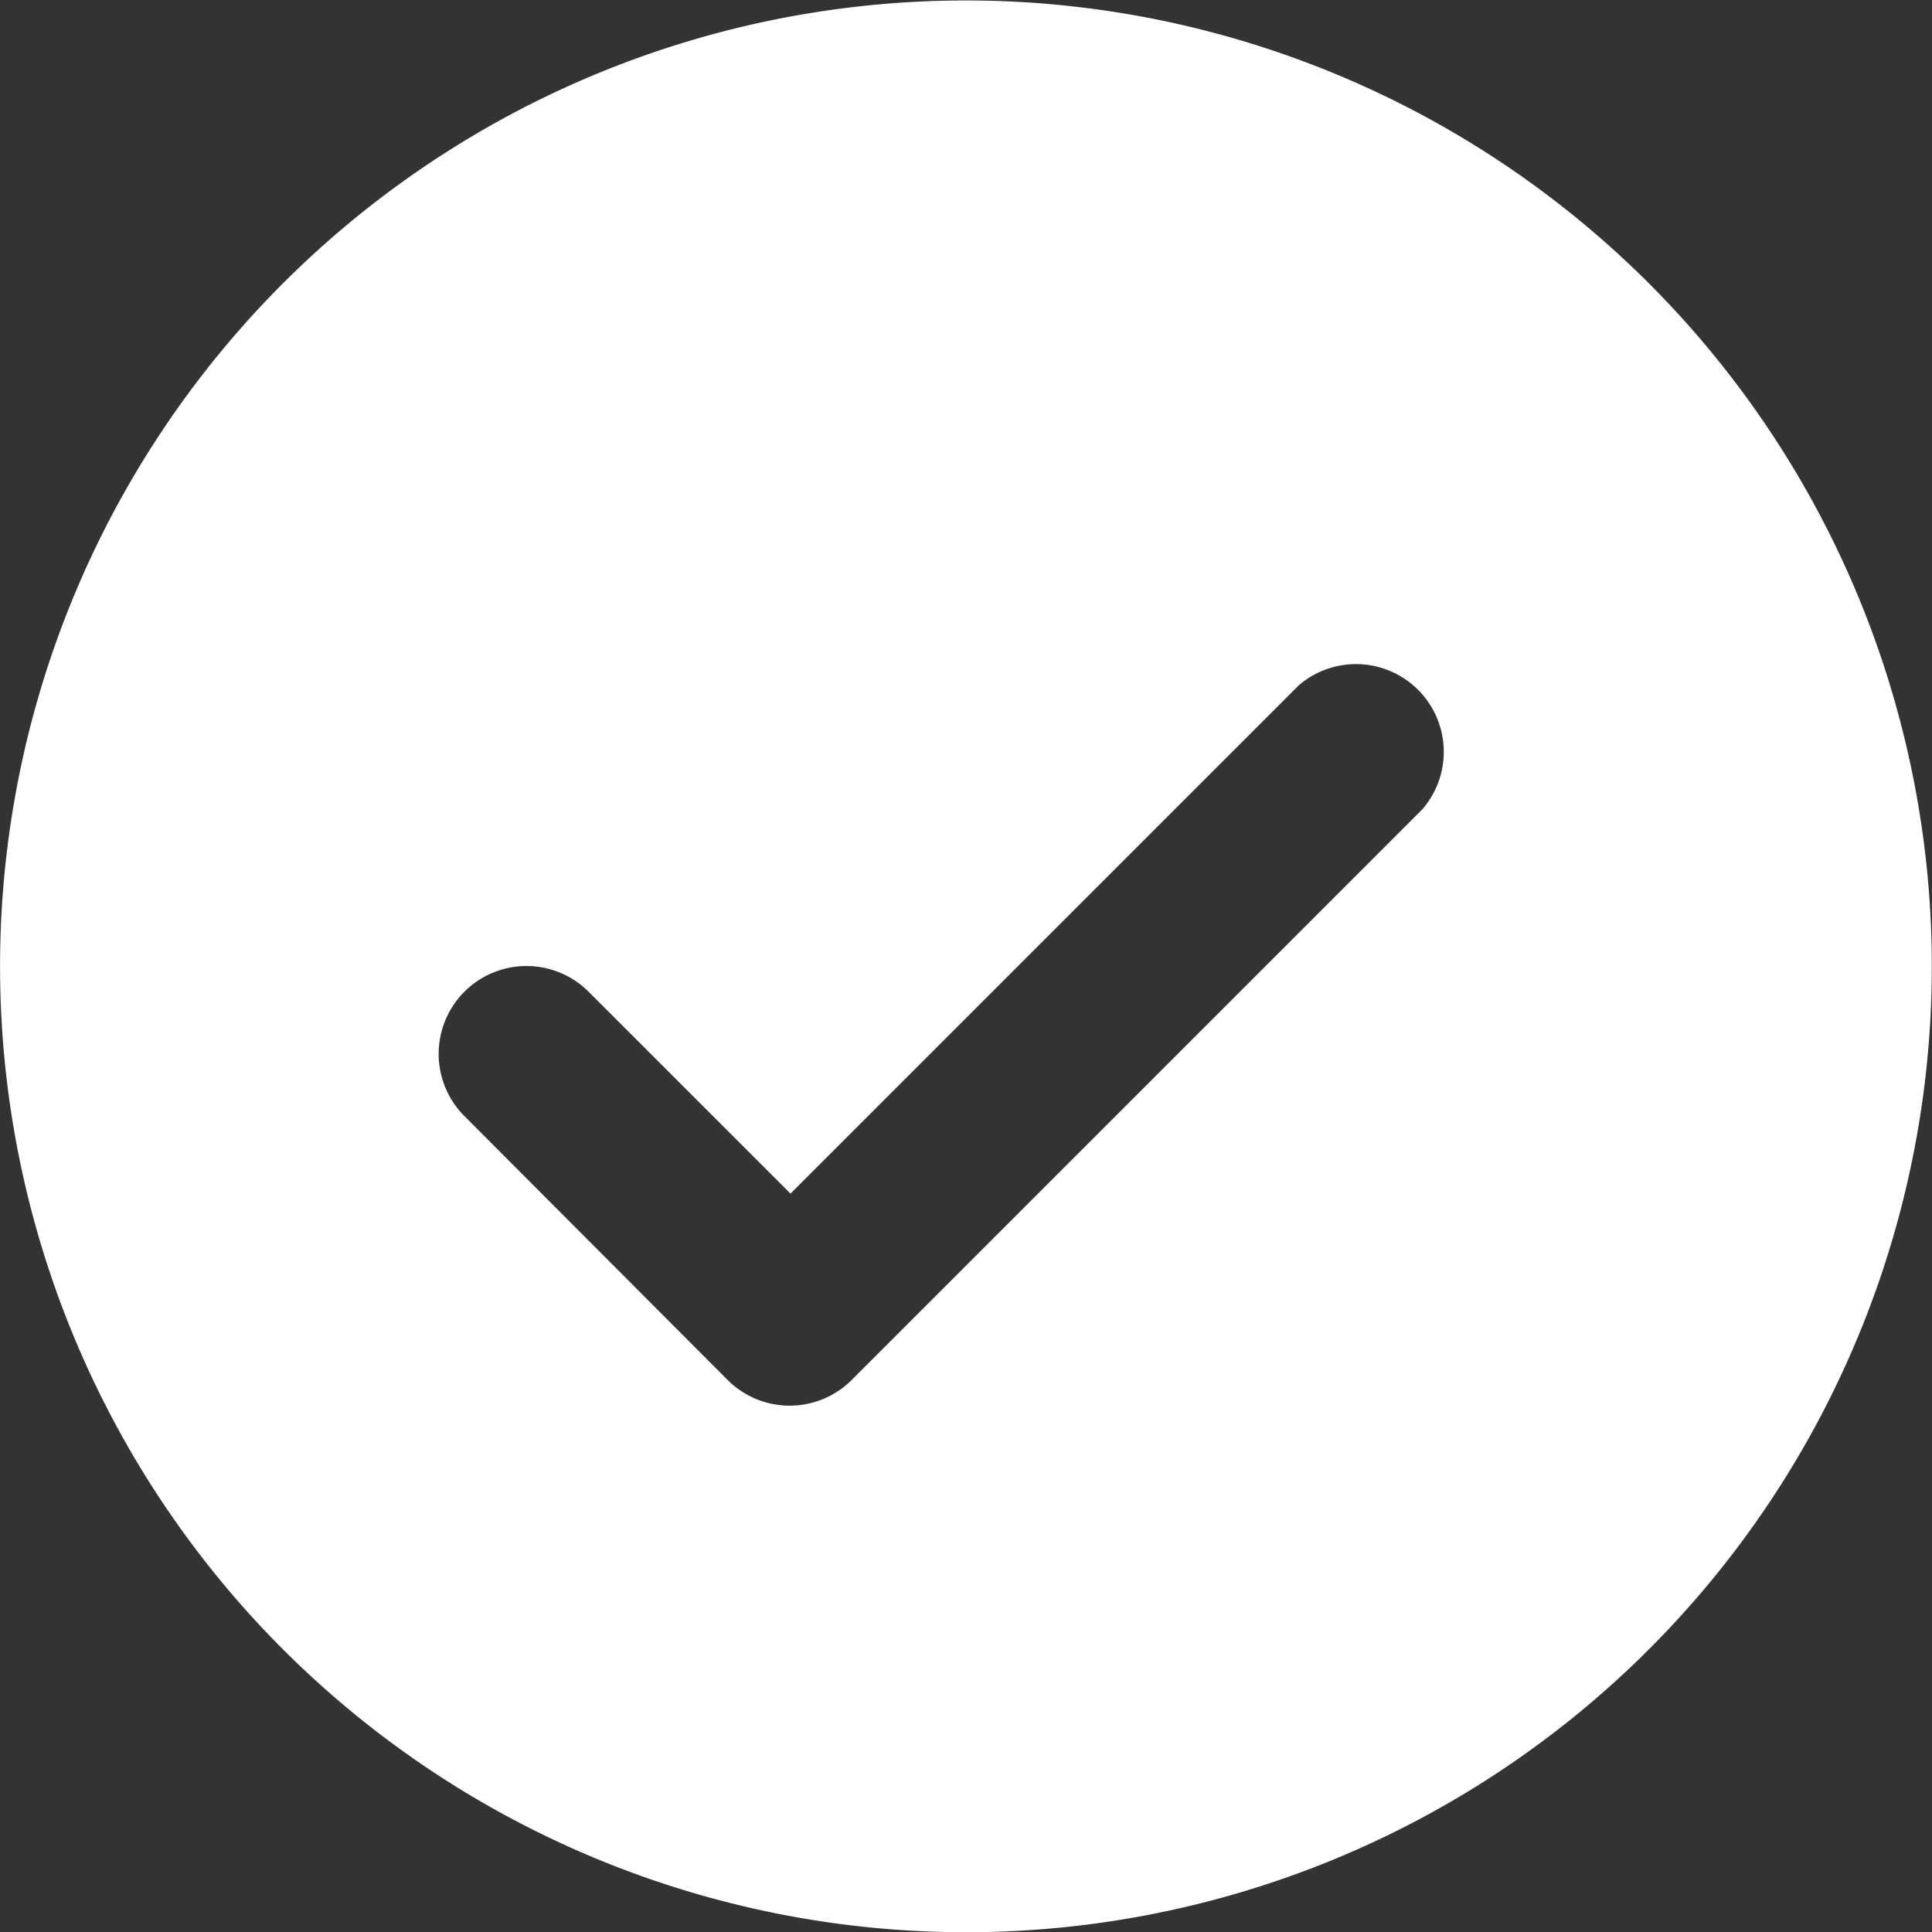 <svg xmlns="http://www.w3.org/2000/svg" width="16.73" height="16.73" viewBox="0 0 16.73 16.73">
  <rect x="0" y="0" width="16.73" height="16.73" fill="#333333" stroke="none"/>
  <path id="np_check_3496109_000000" d="M12.533,20.9a8.364,8.364,0,1,0-5.915-2.45,8.367,8.367,0,0,0,5.915,2.45ZM8.191,12.754a.761.761,0,0,1,1.072,0l1.75,1.75,4.4-4.4a.76.76,0,0,1,1.072,1.072l-4.943,4.943h0a.76.76,0,0,1-1.072,0L8.191,13.834a.762.762,0,0,1,0-1.08Z" transform="translate(-4.168 -4.168)" fill="#fff"/>
</svg>
